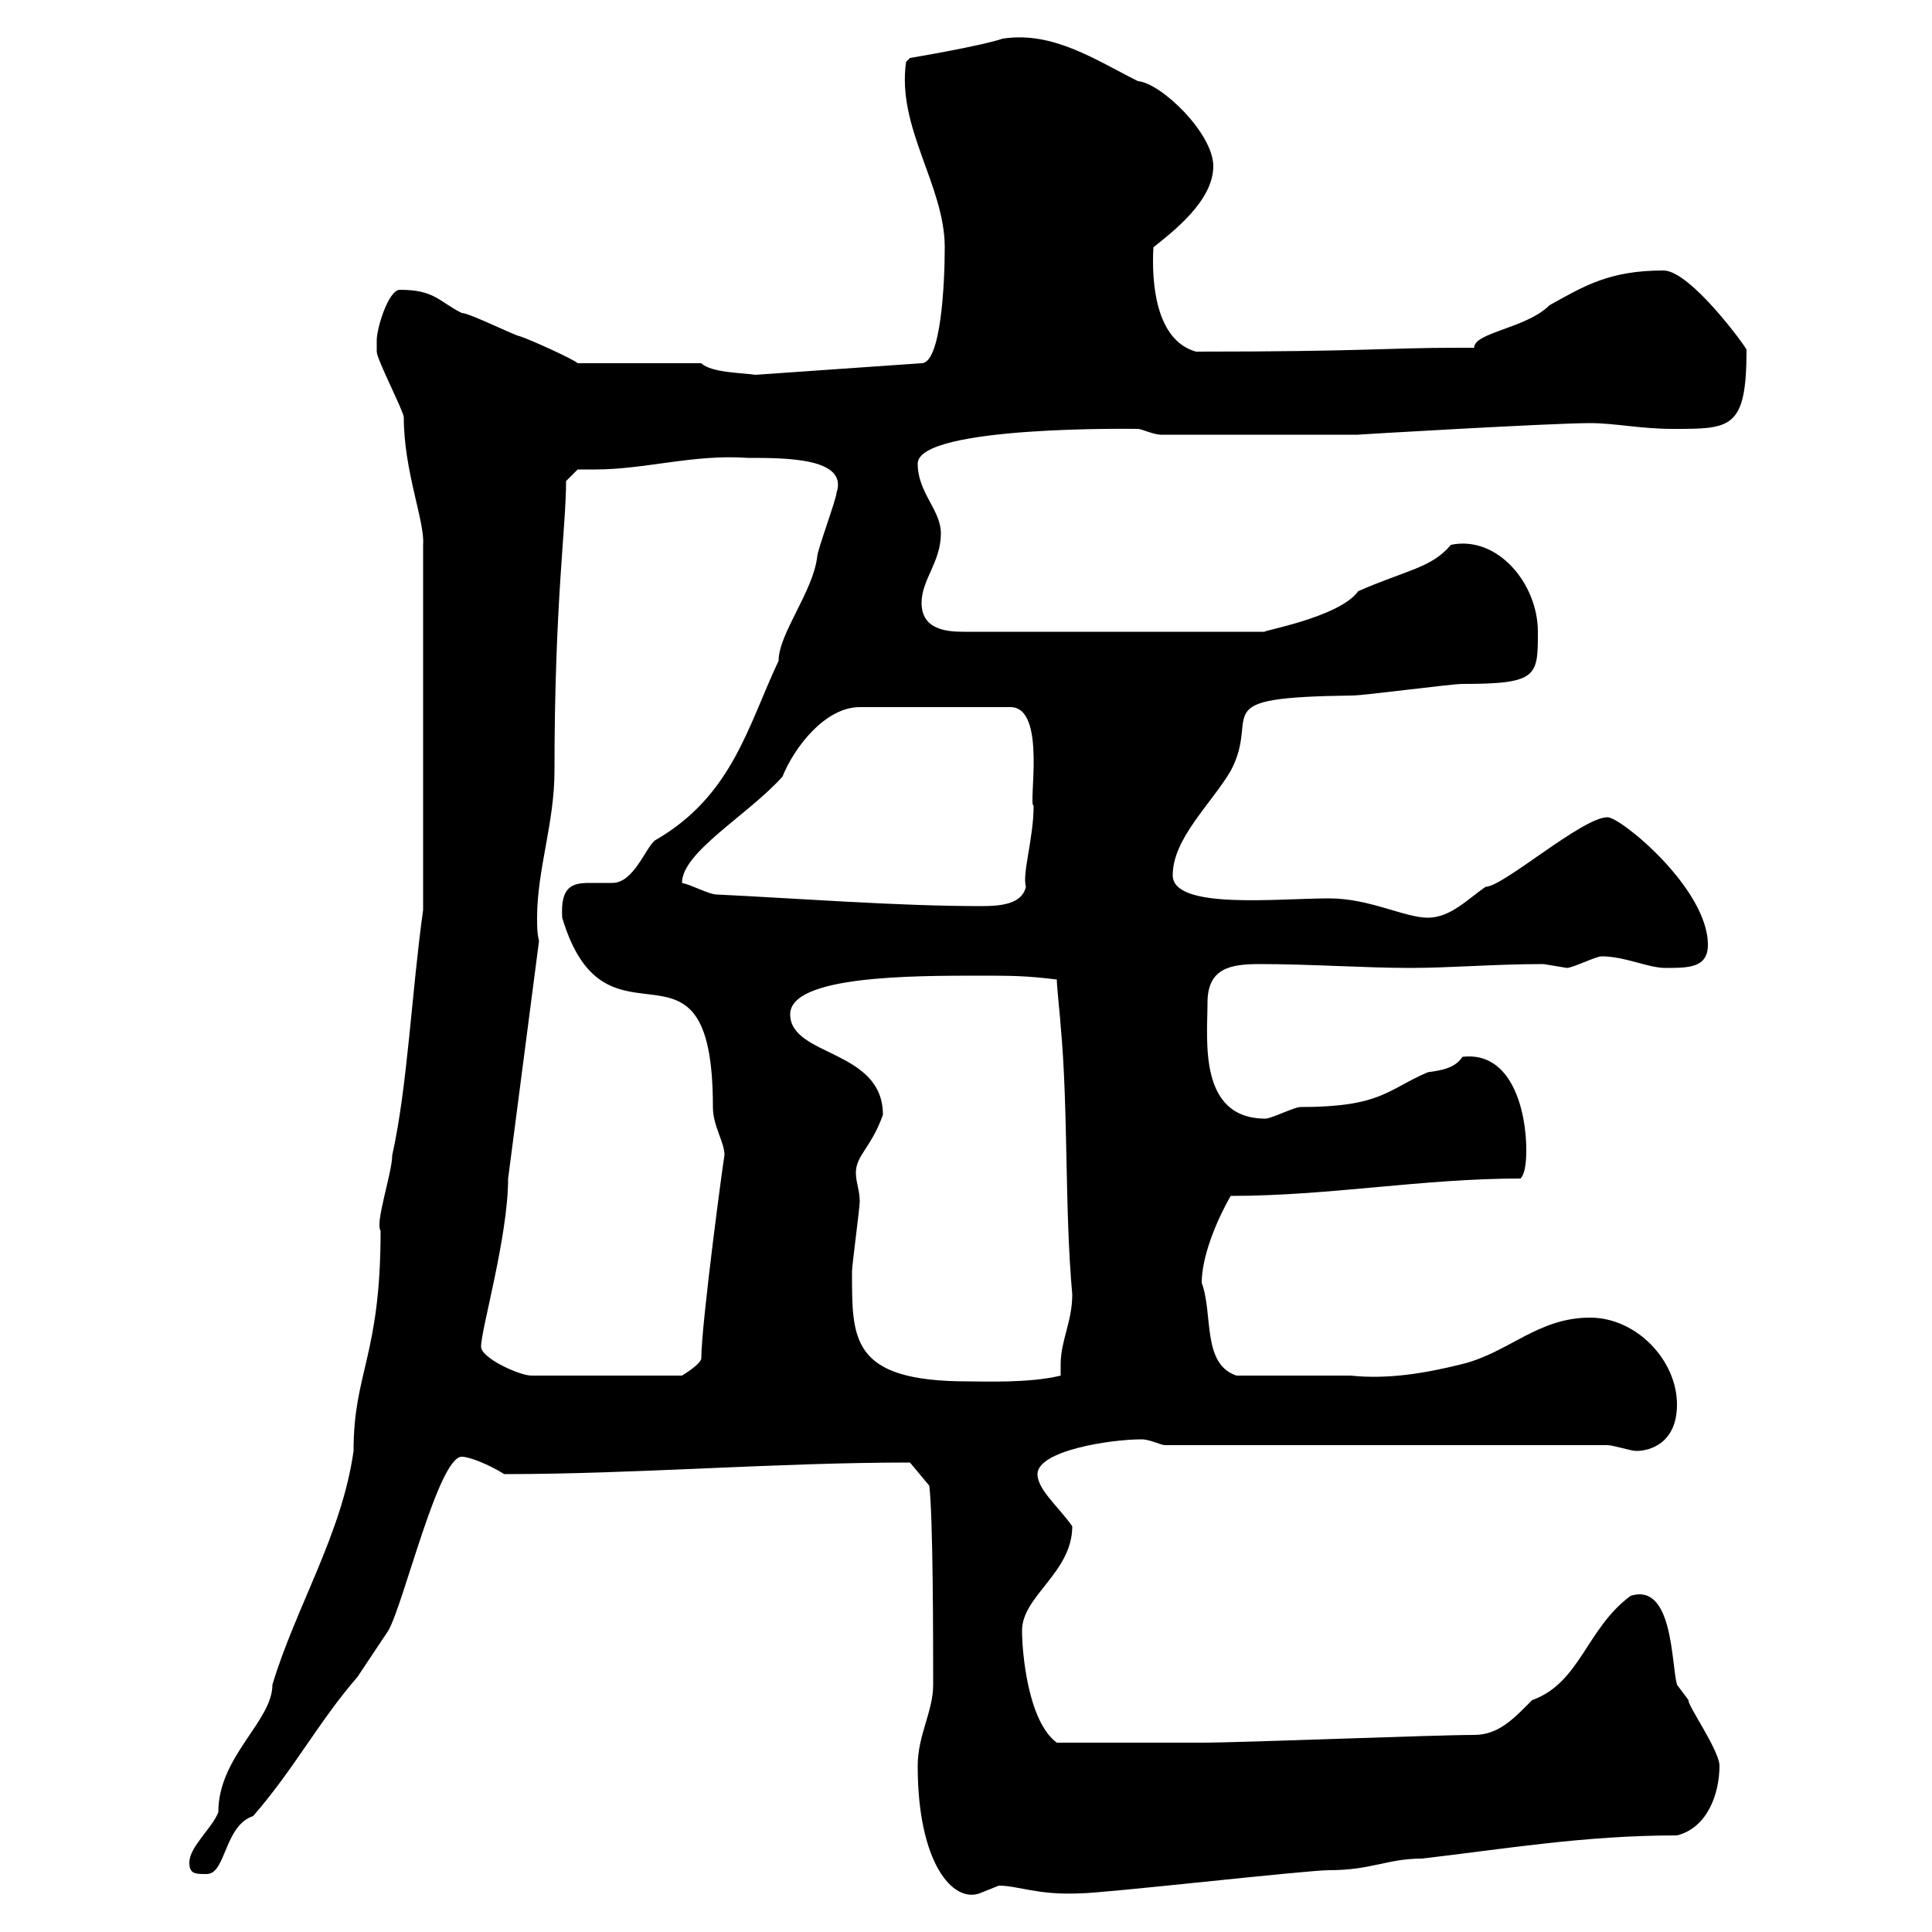 <svg xmlns="http://www.w3.org/2000/svg" xmlns:xlink="http://www.w3.org/1999/xlink" width="300" height="300"><path d="M142.50 274.20C142.50 289.20 147.90 295.50 152.10 294C152.10 294 155.10 292.80 155.10 292.80C158.10 292.80 161.10 294.30 167.70 294C171.30 294 202.80 290.40 206.40 290.40C213 290.40 215.40 288.60 220.80 288.60C233.70 287.10 246 285 260.40 285C265.20 283.80 267 278.40 267 274.20C267 271.80 261.90 264.60 262.20 264C262.20 264 260.40 261.60 260.40 261.60C259.50 258.30 259.80 245.70 253.20 247.80C246.30 252.90 245.40 261.30 237.90 264C235.20 266.70 232.80 269.40 228.90 269.40C222.60 269.40 192.90 270.60 186.60 270.60L183.90 270.60C177.30 270.60 170.10 270.60 164.10 270.60C159.60 267.30 158.70 256.50 158.70 253.20C158.70 247.80 166.50 244.20 166.50 237C164.40 234 161.10 231.30 161.10 228.90C161.10 225.30 172.20 223.50 177.30 223.50C178.50 223.50 180.30 224.40 180.90 224.40L249.60 224.40C250.50 224.40 253.20 225.30 254.10 225.30C256.20 225.30 260.40 224.10 260.40 218.10C260.40 211.20 254.10 204.60 246.90 204.60C238.80 204.60 234.30 210 227.10 211.80C221.10 213.30 215.40 214.20 209.70 213.60C204 213.60 197.10 213.60 192 213.60C186.60 211.80 188.40 204 186.60 199.20C186.60 195.30 188.70 189.90 191.10 185.70C206.40 185.70 220.80 183 236.10 183C237 182.10 237 179.40 237 178.50C237 172.80 234.90 163.20 227.10 164.10C225.90 165.90 223.80 166.20 221.70 166.50C215.40 169.20 214.50 171.90 201.90 171.90C201 171.90 197.40 173.70 196.50 173.70C186 173.70 187.50 161.40 187.50 155.70C187.50 150.30 191.10 149.70 195.60 149.70C203.70 149.70 211.80 150.30 219 150.30C225.30 150.30 231.90 149.70 239.70 149.70C239.70 149.70 243.30 150.30 243.30 150.30C244.20 150.30 247.80 148.50 248.70 148.50C252.30 148.50 255.90 150.30 258.60 150.30C262.20 150.30 265.20 150.30 265.20 146.70C265.20 138 251.70 126.90 249.60 126.90C245.70 126.90 233.40 137.70 230.70 137.70C228 139.50 225.30 142.50 221.70 142.50C218.10 142.50 212.70 139.50 206.40 139.50C198.30 139.50 182.10 141.30 182.10 135.90C182.10 130.20 188.10 124.80 191.10 119.70C195.90 110.70 186.60 108.30 210 108C211.80 108 225.30 106.20 227.10 106.20C238.80 106.20 238.80 105 238.80 98.10C238.80 90.60 232.50 83.10 225.30 84.60C222.30 88.20 218.40 88.50 210.90 91.80C207.90 96 195 98.10 196.50 98.10L149.70 98.10C147 98.10 143.10 97.80 143.10 93.60C143.10 90 146.10 87.30 146.10 82.80C146.10 79.20 142.50 76.50 142.50 72C142.50 66 177 66.60 176.70 66.60C177.30 66.60 179.10 67.50 180.30 67.50L210.90 67.50C210.30 67.50 240.90 65.70 246.90 65.70C250.80 65.70 254.70 66.60 259.80 66.60C268.80 66.60 271.20 66.60 271.20 54.30C271.20 54 262.50 42 258.30 42C249.90 42 246 44.40 240.60 47.40C237 51 228.90 51.60 228.90 54C228.90 54 226.20 54 226.20 54C215.40 54 212.10 54.60 185.70 54.60C179.40 52.80 178.80 43.80 179.10 38.40C182.10 36 188.40 31.20 188.40 25.80C188.40 20.70 180.30 12.90 176.70 12.60C170.10 9.30 163.50 4.80 155.70 6C152.10 7.20 141.30 9 141.30 9L140.70 9.60C139.20 19.80 146.70 28.80 146.70 38.40C146.70 44.10 146.10 56.40 143.10 56.40L117.30 58.20C115.50 57.90 110.40 57.90 108.90 56.40L89.70 56.40C89.10 55.80 82.50 52.80 80.70 52.20C80.10 52.20 72.90 48.60 71.70 48.60C68.10 46.80 67.50 45 62.10 45C60.30 45 58.50 51 58.50 52.80C58.50 54 58.50 54.60 58.50 54.60C58.50 55.80 62.70 63.90 62.70 64.80C62.70 73.20 66 81 65.70 84.60L65.70 141.30C63.90 154.20 63.30 168.60 60.90 179.40C60.90 182.10 58.20 189.90 59.10 191.10C59.10 210.60 54.90 213 54.90 225.30C53.10 238.20 45.90 249.60 42.30 261.60C42.30 267.30 33.90 272.70 33.90 281.40C33 283.80 29.40 286.80 29.40 289.20C29.40 291 30.30 291 32.10 291C35.10 291 34.80 283.50 39.30 282C45.60 274.80 49.50 267.30 55.50 260.40C55.50 260.40 59.10 255 60.30 253.20C62.70 249 68.10 226.20 71.70 226.20C72.90 226.20 75.90 227.40 78.30 228.90C98.70 228.90 120.30 227.10 141.30 227.10L144.30 230.70C144.90 235.80 144.90 255 144.90 261.60C144.90 265.80 142.50 269.40 142.50 274.20ZM132.30 197.40C132.30 196.50 133.50 187.50 133.50 186.60C133.50 184.80 132.90 183.60 132.90 182.10C132.90 179.40 135.30 178.20 137.10 173.10C137.10 162.90 122.70 164.10 122.70 157.50C122.70 151.50 141.60 151.50 152.10 151.50C156.90 151.50 159.30 151.50 164.10 152.10C164.10 153.30 164.70 158.70 164.70 159.30C165.90 172.20 165.30 187.80 166.50 201C166.50 205.20 164.70 208.20 164.70 211.80C164.70 212.70 164.70 213.30 164.70 213.60C159.90 214.80 152.70 214.50 150.30 214.50C132 214.50 132.30 207.90 132.30 197.40ZM74.70 209.10C74.70 206.40 78.90 192 78.90 183L83.70 146.10C83.40 144.90 83.40 144 83.40 142.50C83.40 135 86.10 127.80 86.10 119.70C86.10 93.60 87.90 81.90 87.90 74.70L89.70 72.90C90.60 72.90 91.50 72.90 92.40 72.90C100.20 72.90 107.70 70.50 116.10 71.10C122.10 71.10 131.70 71.10 129.90 76.50C129.90 77.40 126.90 85.50 126.90 86.40C126.30 91.80 120.90 98.40 120.90 102.60C116.10 112.80 113.70 123.60 101.70 130.50C100.20 131.70 98.40 137.10 95.10 137.10C94.20 137.10 92.70 137.10 91.50 137.10C88.80 137.10 87 137.70 87.30 142.50C94.20 165.60 110.70 141.60 110.70 171.90C110.70 174.90 112.50 177.30 112.50 179.40C112.50 178.80 108.90 205.50 108.90 210.90C108.90 211.80 105.90 213.60 105.90 213.60L82.50 213.60C80.70 213.60 74.70 210.90 74.70 209.10ZM111.30 138.90C110.10 138.90 107.40 137.40 105.90 137.10C105.90 132.30 116.10 126.60 121.50 120.60C123.30 116.10 128.10 109.80 133.50 109.80L156.90 109.80C162.60 109.80 159.60 125.10 160.50 125.10C160.50 130.20 158.70 135.60 159.30 137.70C158.70 140.40 155.40 140.70 152.40 140.70C139.20 140.70 123.90 139.50 111.30 138.90Z"/></svg>